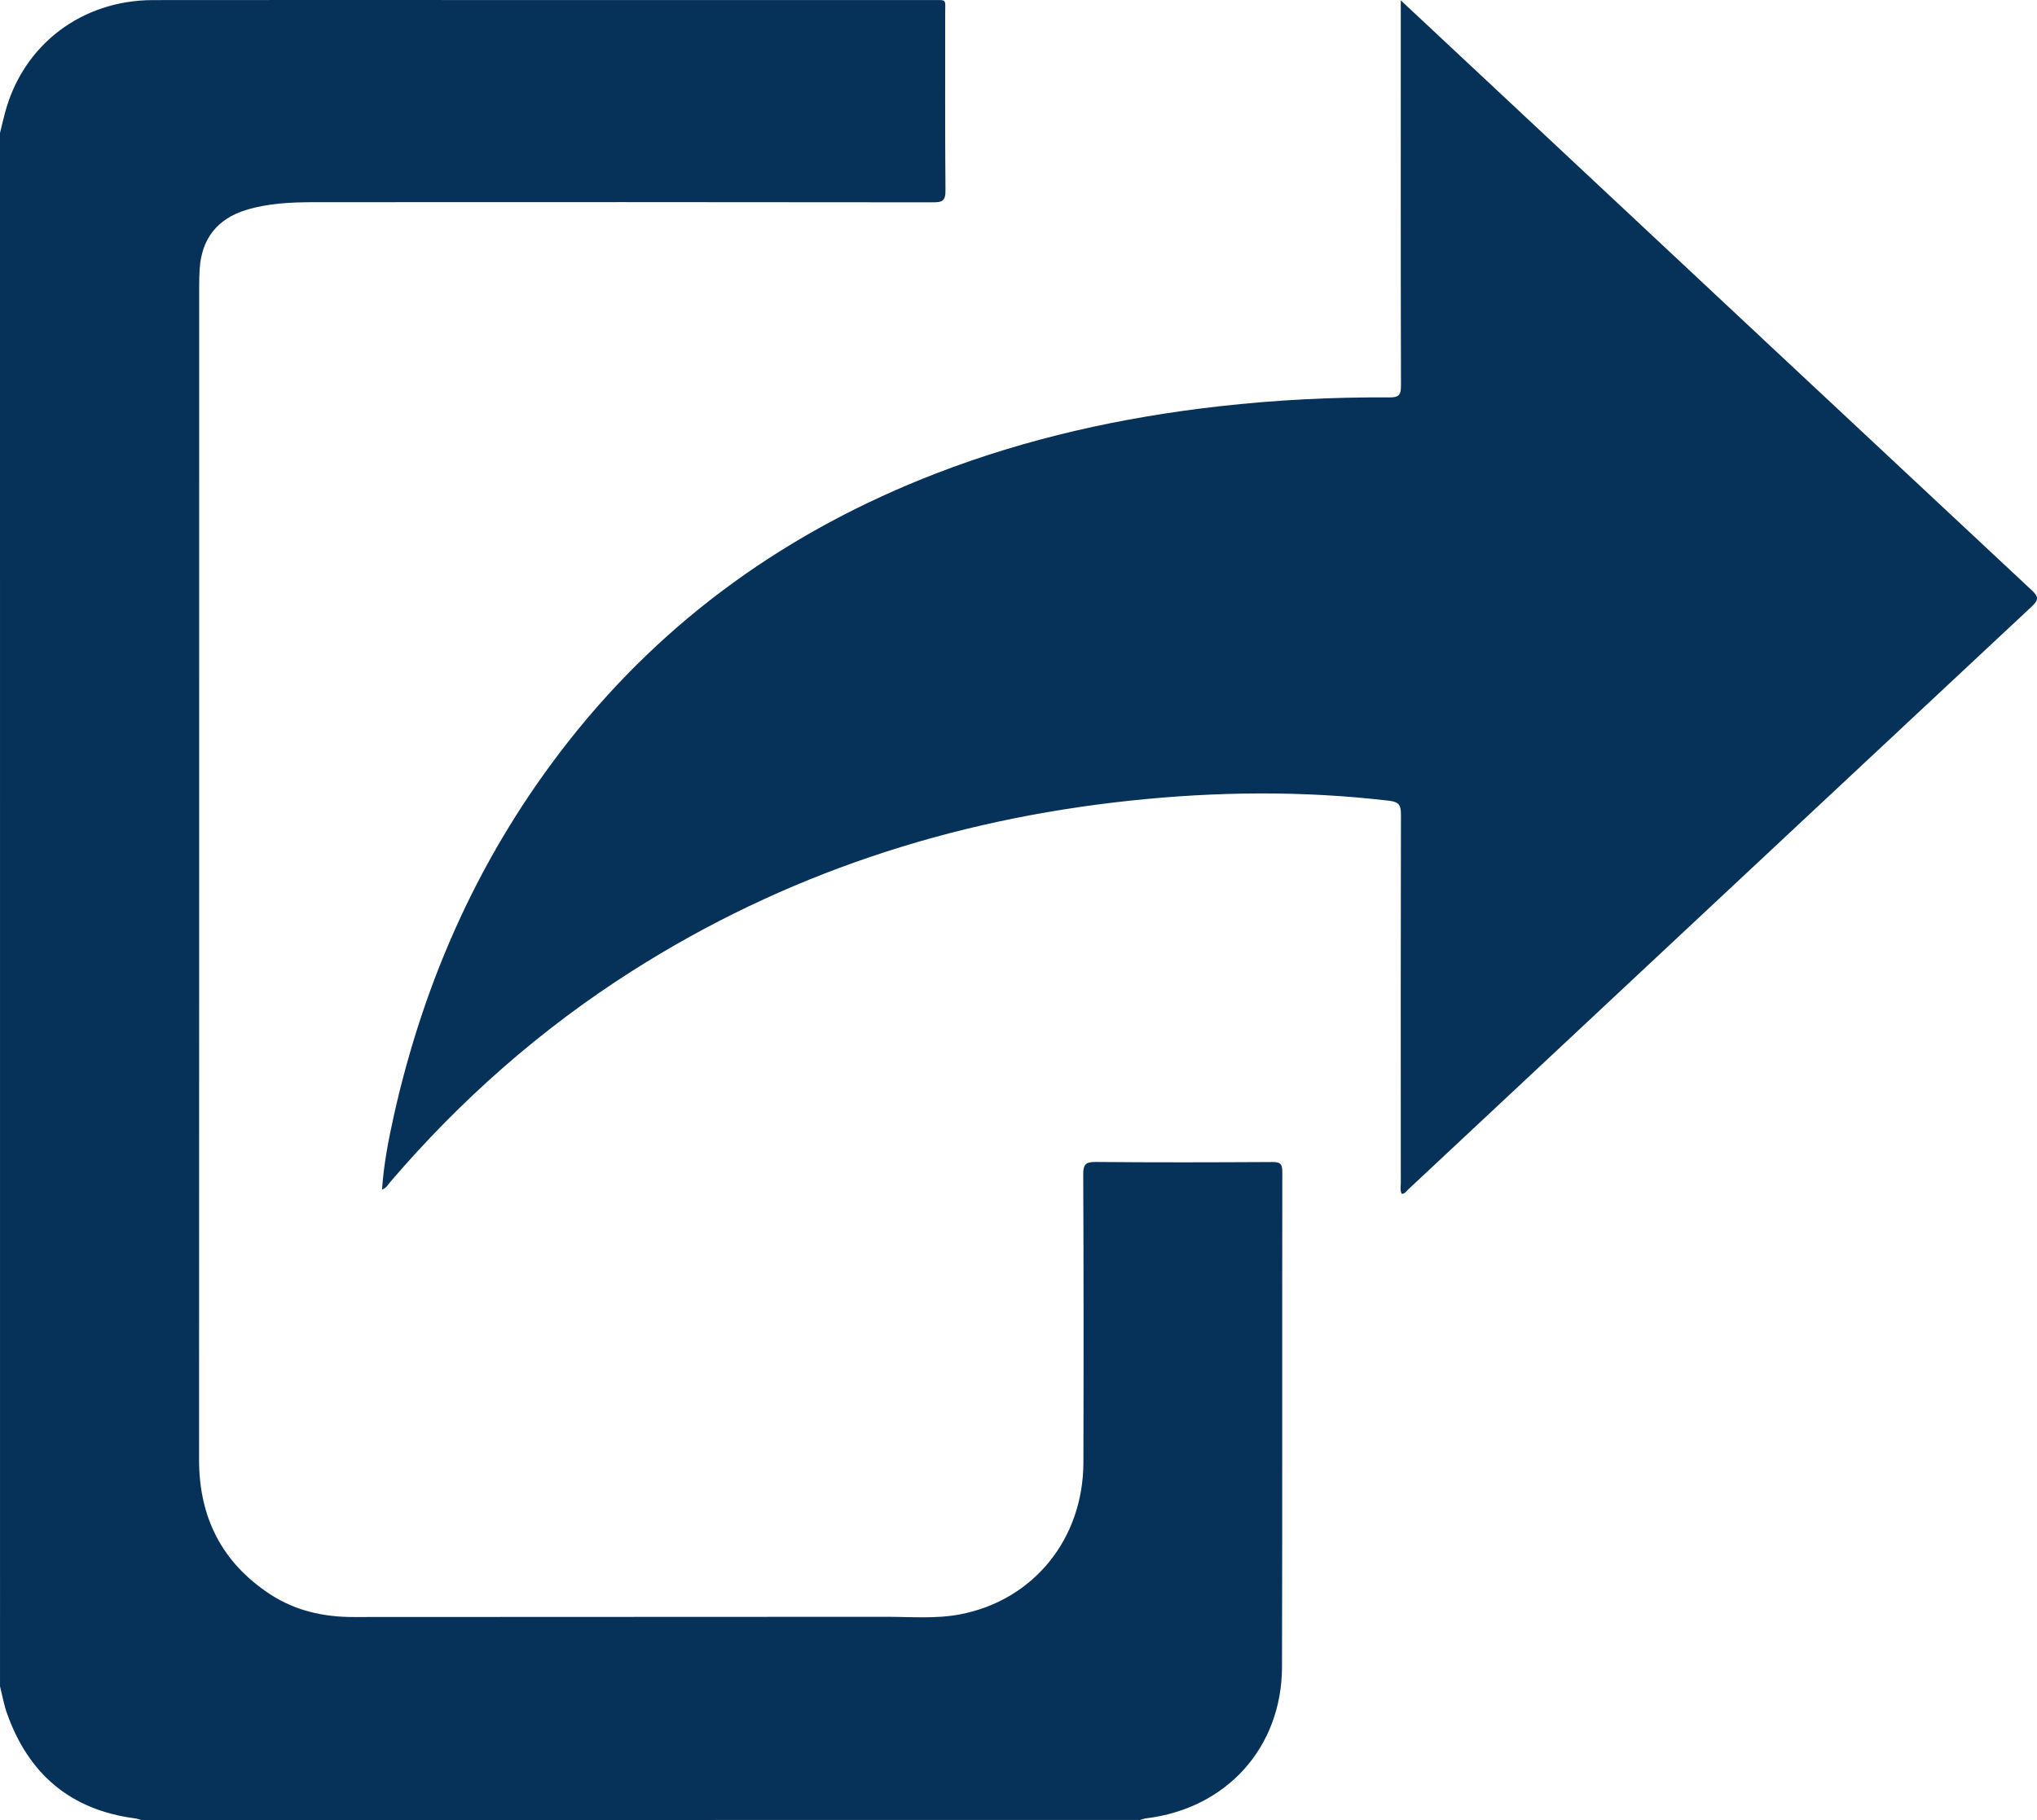 <svg width="94" height="84" viewBox="0 0 94 84" fill="none" xmlns="http://www.w3.org/2000/svg">
<path d="M0 6.137C0.08 5.814 0.154 5.49 0.241 5.169C1.085 2.054 3.775 0.009 7.063 0.004C12.491 -0.004 17.918 0.002 23.346 0.002C29.893 0.002 36.442 0.001 42.99 0.003C43.721 0.003 43.616 -0.069 43.617 0.654C43.62 3.368 43.606 6.083 43.63 8.797C43.634 9.255 43.491 9.339 43.071 9.338C33.545 9.326 24.019 9.327 14.493 9.332C13.436 9.333 12.38 9.378 11.357 9.691C10.035 10.095 9.308 11.013 9.216 12.394C9.198 12.666 9.191 12.939 9.191 13.212C9.19 31.264 9.193 49.315 9.186 67.367C9.185 70.032 10.239 72.12 12.467 73.581C13.623 74.339 14.923 74.63 16.3 74.63C33.863 74.626 23.346 74.625 40.908 74.62C42.042 74.62 43.186 74.722 44.31 74.506C47.688 73.857 49.986 71.033 49.995 67.504C50.008 63.072 50.006 58.639 49.987 54.207C49.986 53.745 50.093 53.623 50.561 53.628C53.282 53.653 56.004 53.647 58.726 53.631C59.092 53.629 59.174 53.734 59.174 54.088C59.163 61.701 59.179 69.313 59.16 76.925C59.152 80.656 56.6 83.47 52.889 83.922C52.795 83.933 52.705 83.97 52.614 83.995C27.893 83.995 31.253 84 6.532 84C6.426 83.973 6.321 83.935 6.213 83.921C3.247 83.528 1.312 81.873 0.321 79.072C0.179 78.672 0.106 78.246 0.001 77.832C0 53.934 0 30.036 0 6.137Z" fill="#063259"/>
<path d="M64.64 0.015C66.507 1.761 68.274 3.413 70.04 5.065C77.942 12.458 85.841 19.853 93.751 27.236C94.07 27.533 94.093 27.679 93.761 27.989C84.166 36.95 74.58 45.921 64.991 54.89C64.903 54.971 64.839 55.098 64.685 55.101C64.597 54.933 64.642 54.756 64.642 54.586C64.639 48.917 64.635 43.249 64.648 37.58C64.649 37.163 64.552 37.01 64.114 36.958C60.12 36.486 56.131 36.529 52.138 36.954C43.882 37.832 36.186 40.35 29.157 44.822C24.95 47.499 21.249 50.765 18.006 54.555C17.905 54.673 17.836 54.828 17.629 54.903C17.709 53.733 17.925 52.609 18.174 51.494C19.593 45.139 22.204 39.338 26.237 34.212C30.731 28.502 36.444 24.463 43.186 21.855C47.403 20.223 51.777 19.259 56.261 18.752C58.873 18.457 61.492 18.324 64.119 18.342C64.54 18.345 64.651 18.235 64.65 17.808C64.635 12.076 64.641 6.343 64.641 0.611C64.64 0.456 64.64 0.3 64.64 0.015Z" fill="#063259"/>
</svg>
